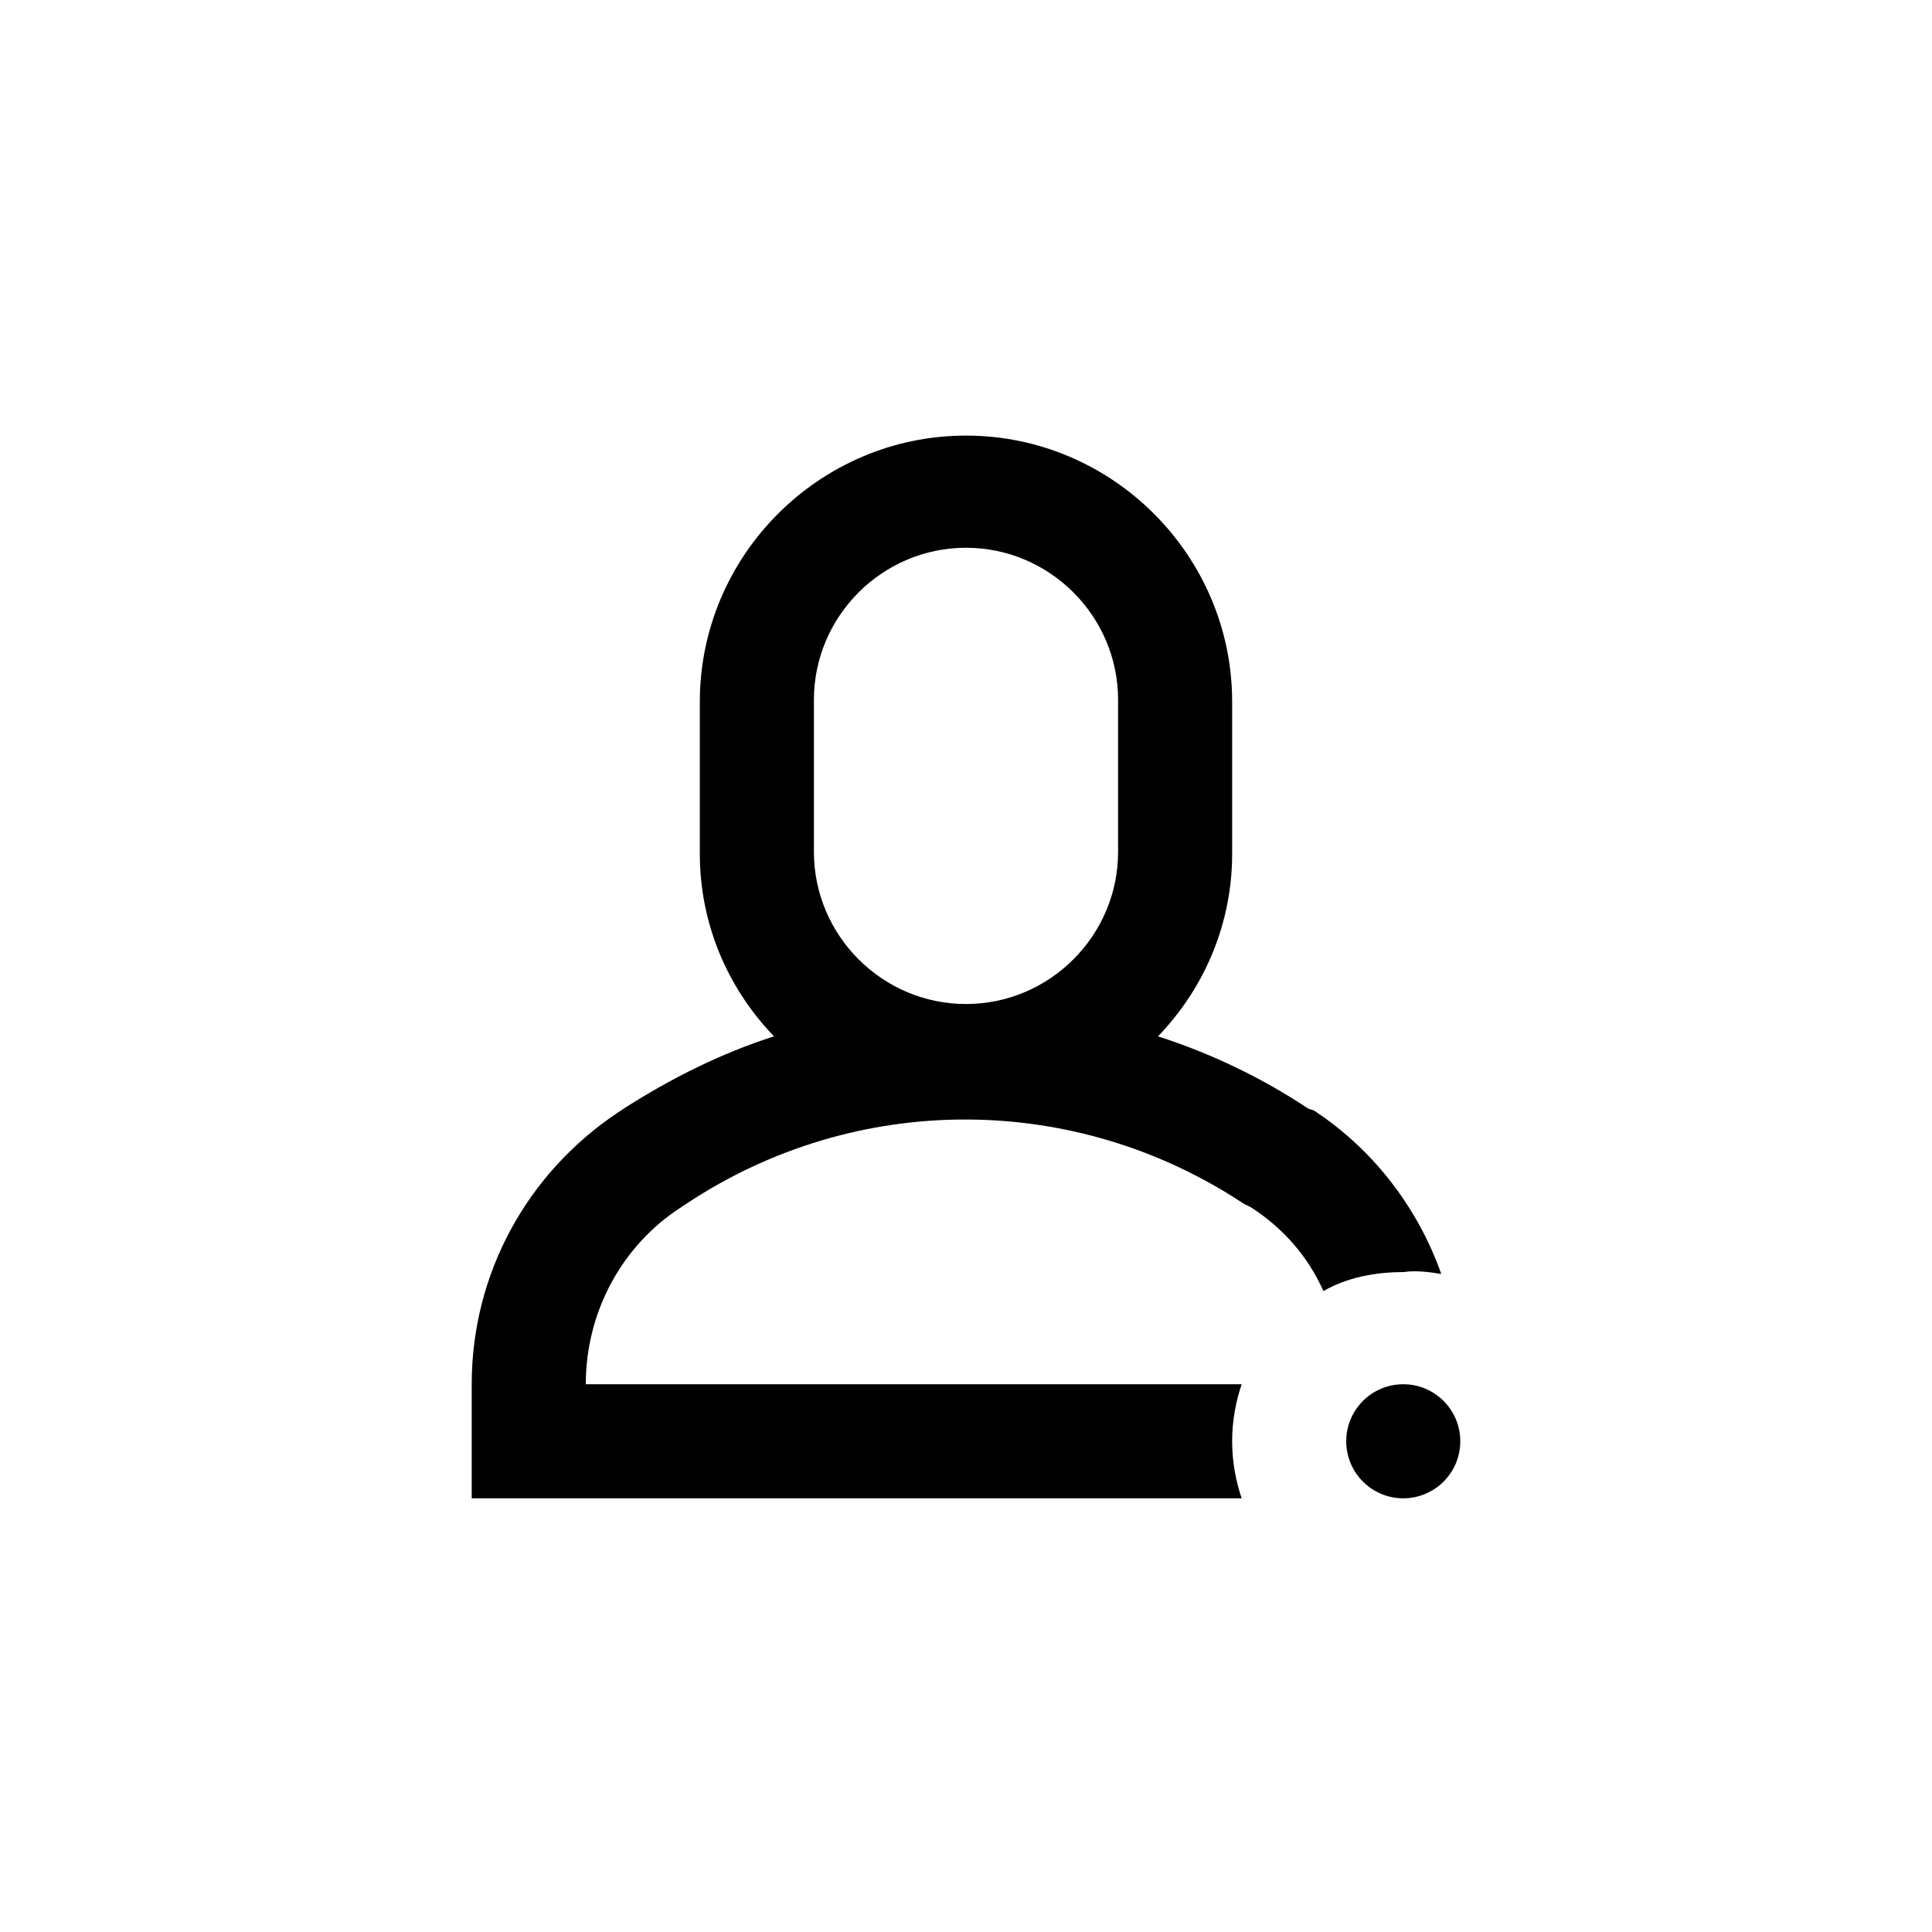 <?xml version="1.0" encoding="UTF-8"?>
<!-- Uploaded to: SVG Repo, www.svgrepo.com, Generator: SVG Repo Mixer Tools -->
<svg fill="#000000" width="800px" height="800px" version="1.1" viewBox="144 144 512 512" xmlns="http://www.w3.org/2000/svg">
 <g>
  <path d="m525.95 481.62c-6.047-17.129-17.633-32.746-33.754-43.328l-1.512-0.504c-12.09-8.062-25.695-14.609-39.801-19.145 12.594-13.098 19.648-30.23 19.648-48.367v-40.305c0-38.793-31.738-70.535-70.535-70.535-38.793 0-70.535 31.738-70.535 70.535v40.305c0 18.137 7.055 35.266 19.648 48.367-14.105 4.535-27.207 11.082-39.801 19.145l-1.512 1.008c-24.18 16.121-38.789 42.824-38.789 72.043v30.23h204.04c-1.512-4.535-2.519-9.574-2.519-15.113 0-5.543 1.008-10.578 2.519-15.113l-173.81-0.004c0-19.145 9.574-36.777 25.191-46.855l1.512-1.008c44.84-29.727 102.78-29.727 147.62 0l2.016 1.008c8.566 5.543 15.113 13.098 19.145 22.168 6.047-3.527 13.602-5.039 21.16-5.039 3.523-0.5 7.051 0.004 10.07 0.508zm-85.645-111.85c0 22.168-18.137 40.305-40.305 40.305s-40.305-18.137-40.305-40.305v-40.305c0-22.168 18.137-40.305 40.305-40.305s40.305 18.137 40.305 40.305z"/>
  <path d="m530.99 525.95c0 8.348-6.766 15.117-15.113 15.117s-15.113-6.769-15.113-15.117c0-8.348 6.766-15.113 15.113-15.113s15.113 6.766 15.113 15.113"/>
 </g>
</svg>